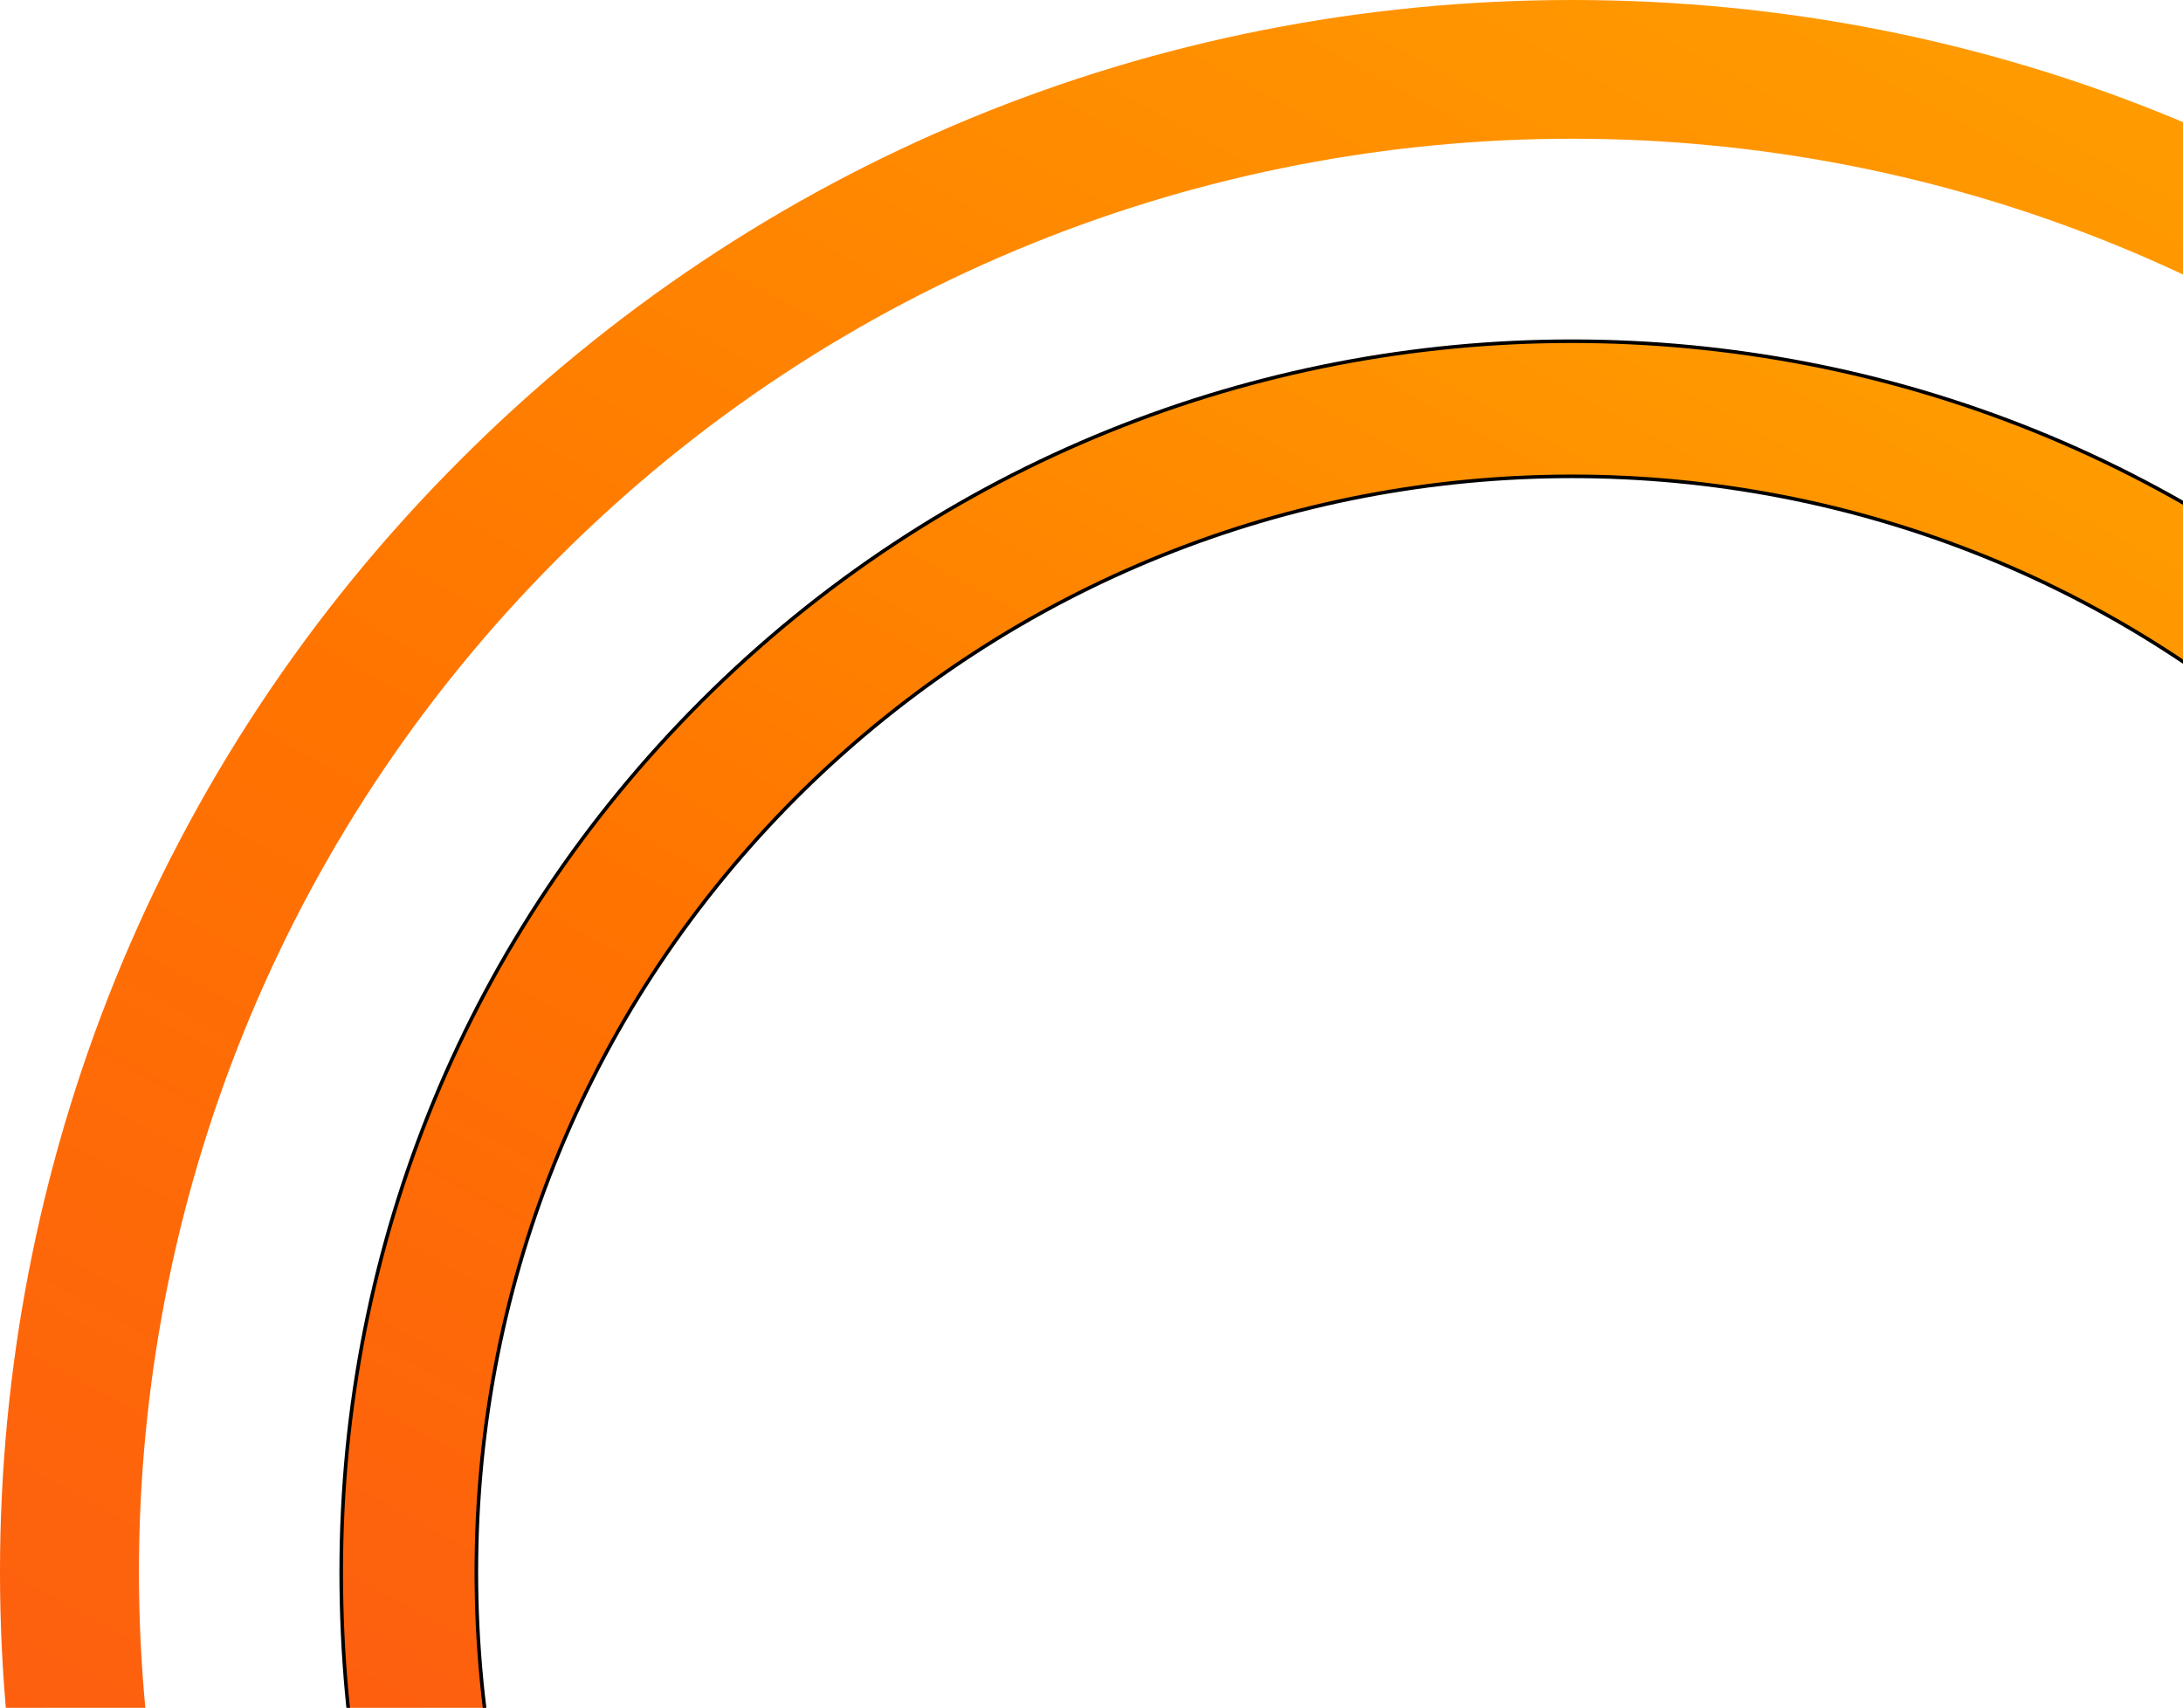 <svg width="611" height="478" viewBox="0 0 611 478" fill="none" xmlns="http://www.w3.org/2000/svg">
<path d="M440.049 880C322.28 880 211.758 834.318 128.802 751.235C-42.934 579.635 -42.934 300.365 128.802 128.765C211.758 45.682 322.28 0 440.049 0C557.818 0 668.339 45.682 751.295 128.765C922.902 300.365 922.902 579.635 751.295 751.235C668.339 834.318 557.688 880 440.049 880ZM440.049 38.824C337.292 38.824 234.406 77.906 156.238 156.2C-0.226 312.659 -0.226 567.341 156.238 723.8C312.703 880.259 567.394 880.259 723.859 723.8C880.324 567.341 880.324 312.659 723.859 156.2C645.562 77.906 542.805 38.824 440.049 38.824Z" fill="url(#paint0_linear_5005_1402)"/>
<path d="M196.291 196.291C330.679 61.903 549.321 61.903 683.709 196.291C748.707 261.289 784.5 347.865 784.5 440C784.5 532.135 748.707 618.711 683.709 683.709C616.515 750.903 528.258 784.5 440 784.5C351.742 784.5 263.485 750.903 196.291 683.709C129.095 616.513 95.5 532.138 95.5 440C95.5 347.865 131.293 261.289 196.291 196.291ZM440 133.322C362.066 133.322 284.13 162.798 224.426 221.623L223.019 223.019C165.209 280.828 133.322 357.953 133.322 440C133.322 522.047 165.209 599.172 223.019 656.981C342.657 776.62 537.343 776.62 656.981 656.981C714.791 599.172 746.678 522.047 746.678 440C746.678 357.953 714.791 280.828 656.981 223.019C597.227 163.264 518.547 133.322 440 133.322Z" fill="url(#paint1_linear_5005_1402)" stroke="black"/>
<defs>
<linearGradient id="paint0_linear_5005_1402" x1="-3.984" y1="864.626" x2="705.348" y2="-422.1" gradientUnits="userSpaceOnUse">
<stop stop-color="#FB471F"/>
<stop offset="0.443" stop-color="#FF7500"/>
<stop offset="0.976" stop-color="#FFC600"/>
</linearGradient>
<linearGradient id="paint1_linear_5005_1402" x1="91.876" y1="772.945" x2="648.057" y2="-235.965" gradientUnits="userSpaceOnUse">
<stop stop-color="#FB471F"/>
<stop offset="0.443" stop-color="#FF7500"/>
<stop offset="0.976" stop-color="#FFC600"/>
</linearGradient>
</defs>
</svg>
